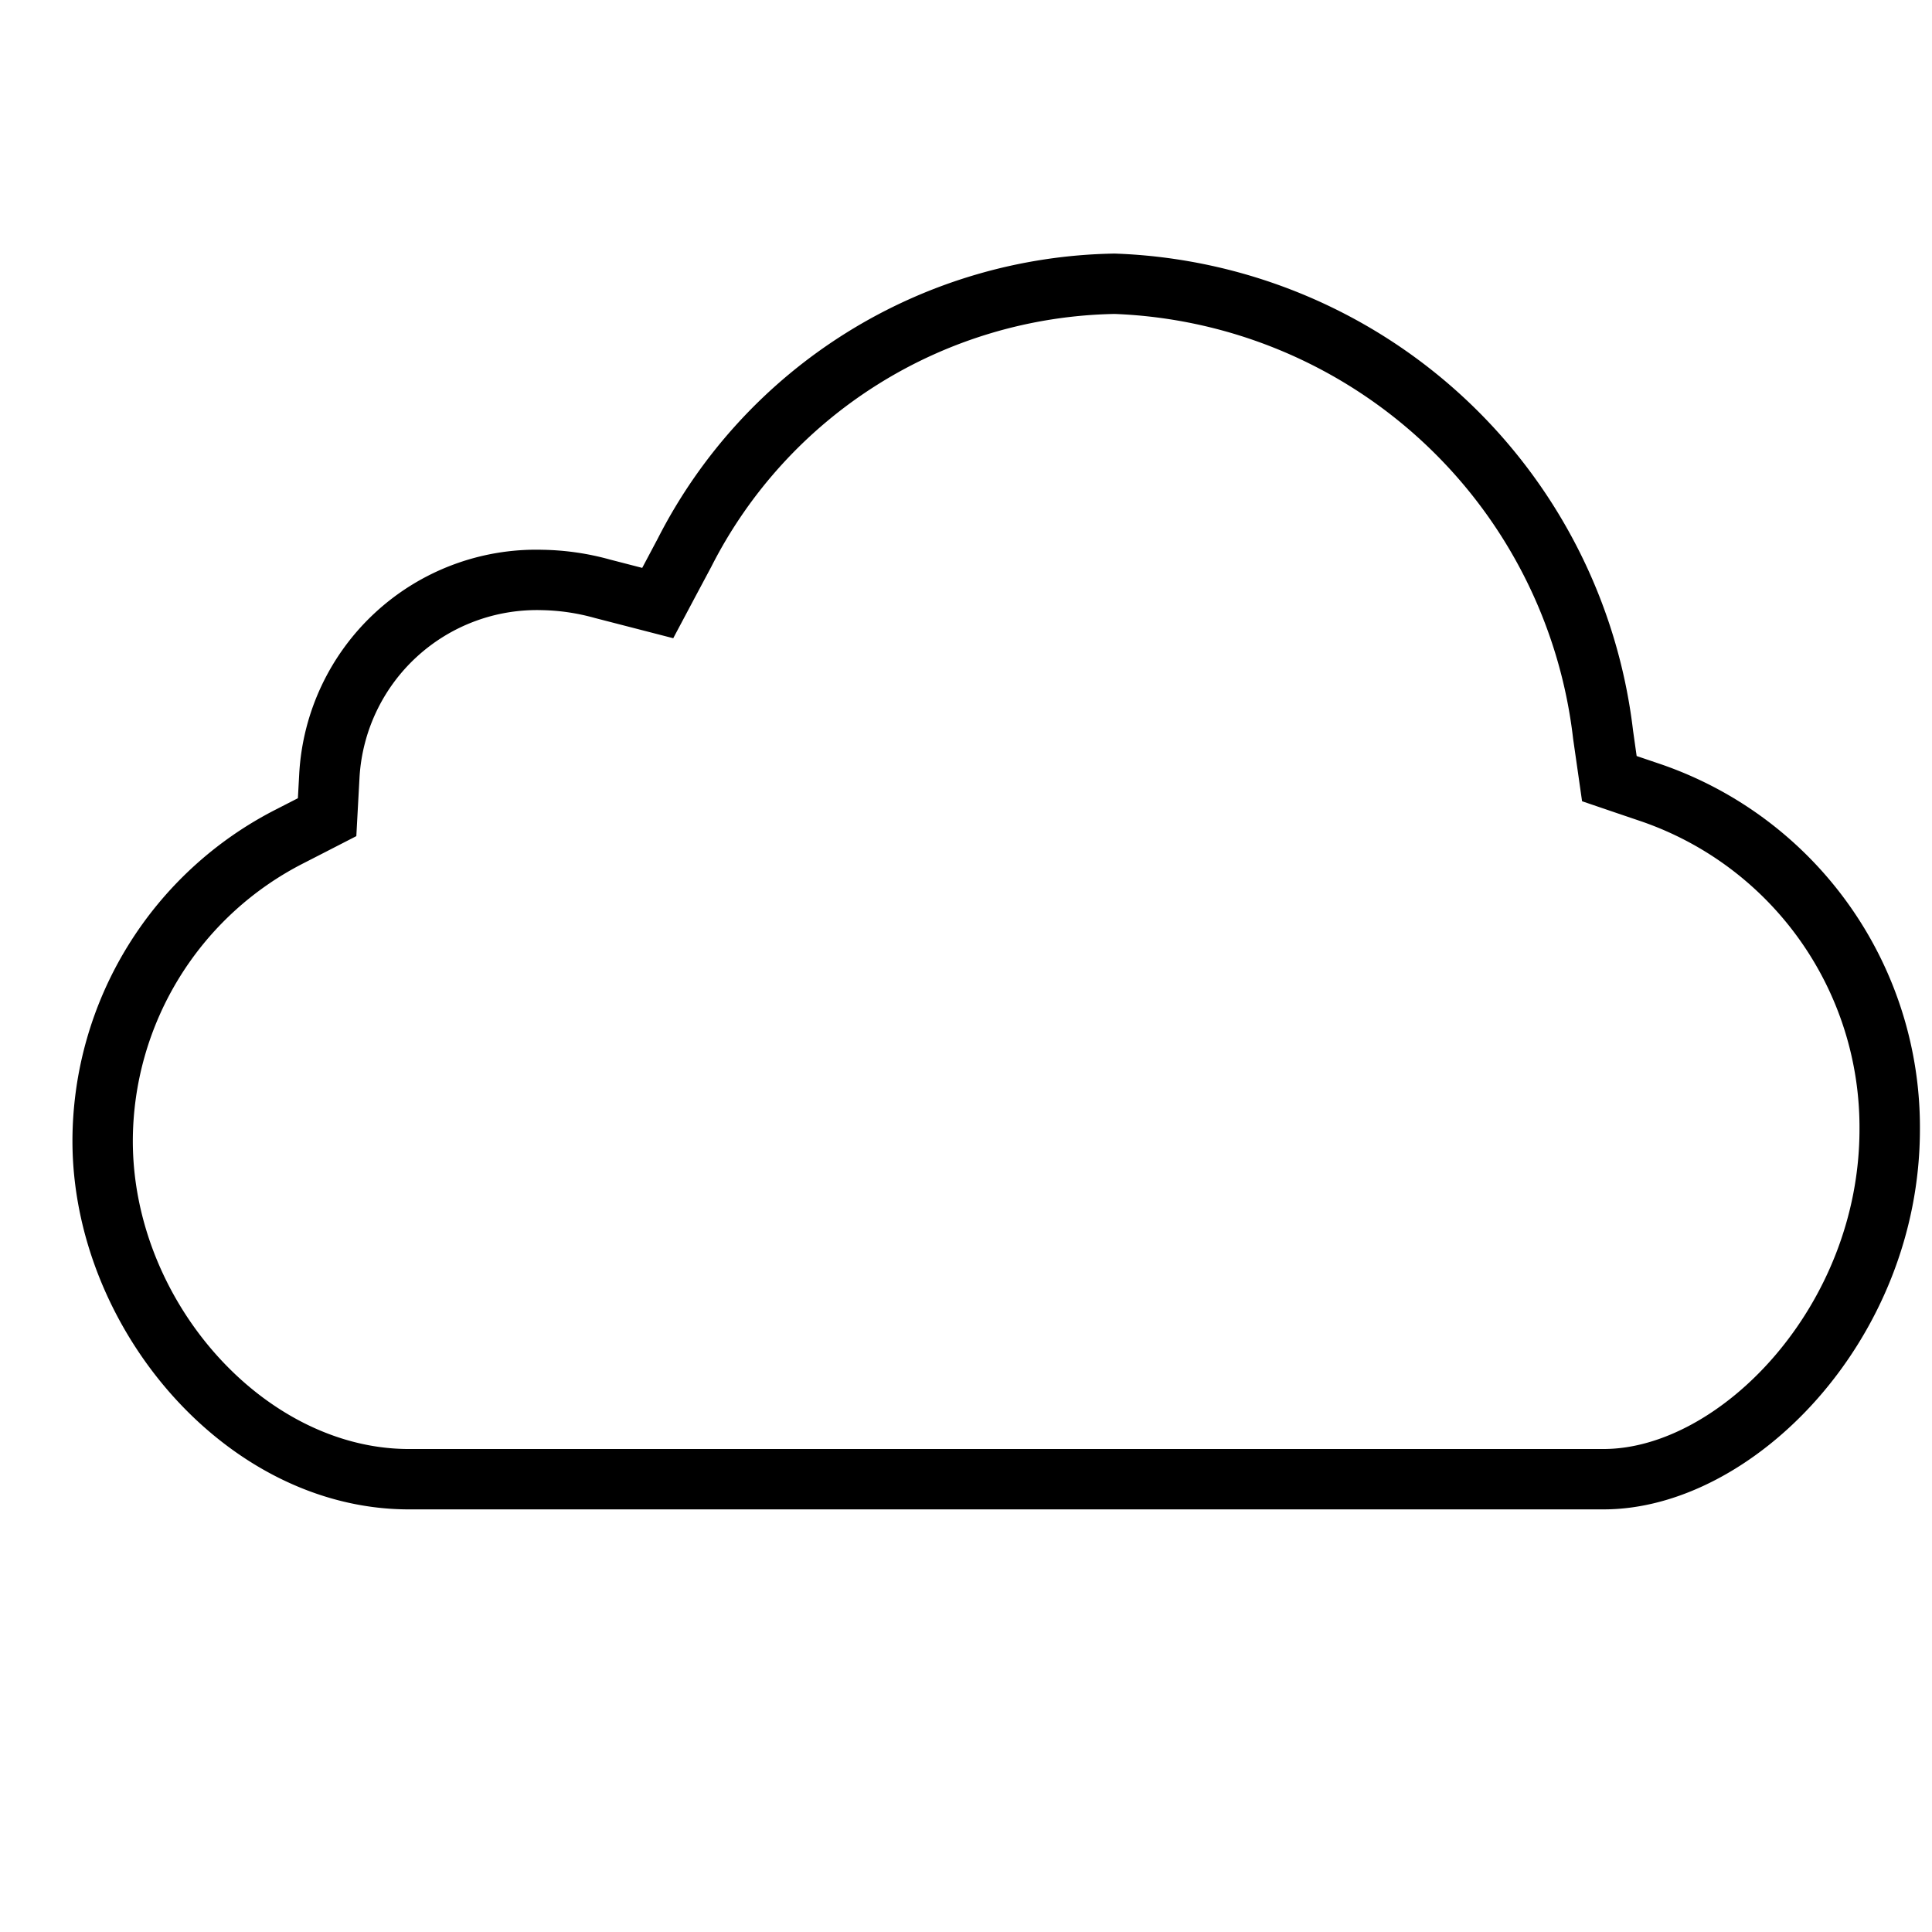 <svg xmlns="http://www.w3.org/2000/svg" viewBox="0 0 32 32"><path d="M27.515 12.66l-.407-.138-.06-.425A8.956 8.956 0 0 0 18.462 4.2a8.645 8.645 0 0 0-7.566 4.718l-.259.488-.534-.138a4.432 4.432 0 0 0-1.125-.162 3.93 3.93 0 0 0-4.022 3.713l-.022.402-.357.183A6.169 6.169 0 0 0 1.2 18.897c0 3.091 2.533 6.08 5.537 6.103h19.825c2.473 0 5.238-2.807 5.238-6.296a6.358 6.358 0 0 0-4.285-6.044zM26.562 24H6.745C4.366 23.982 2.2 21.55 2.2 18.897a5.173 5.173 0 0 1 2.835-4.603l.357-.183.51-.262.031-.573.022-.404a2.943 2.943 0 0 1 3.024-2.766 3.474 3.474 0 0 1 .874.13l.535.138.763.197.37-.696.26-.487A7.647 7.647 0 0 1 18.462 5.2a7.953 7.953 0 0 1 7.594 7.038l.061.425.087.608.581.198.407.138a5.359 5.359 0 0 1 3.607 5.097c0 2.934-2.318 5.296-4.238 5.296z"/><path fill="none" d="M0 0h32v32H0z"/></svg>